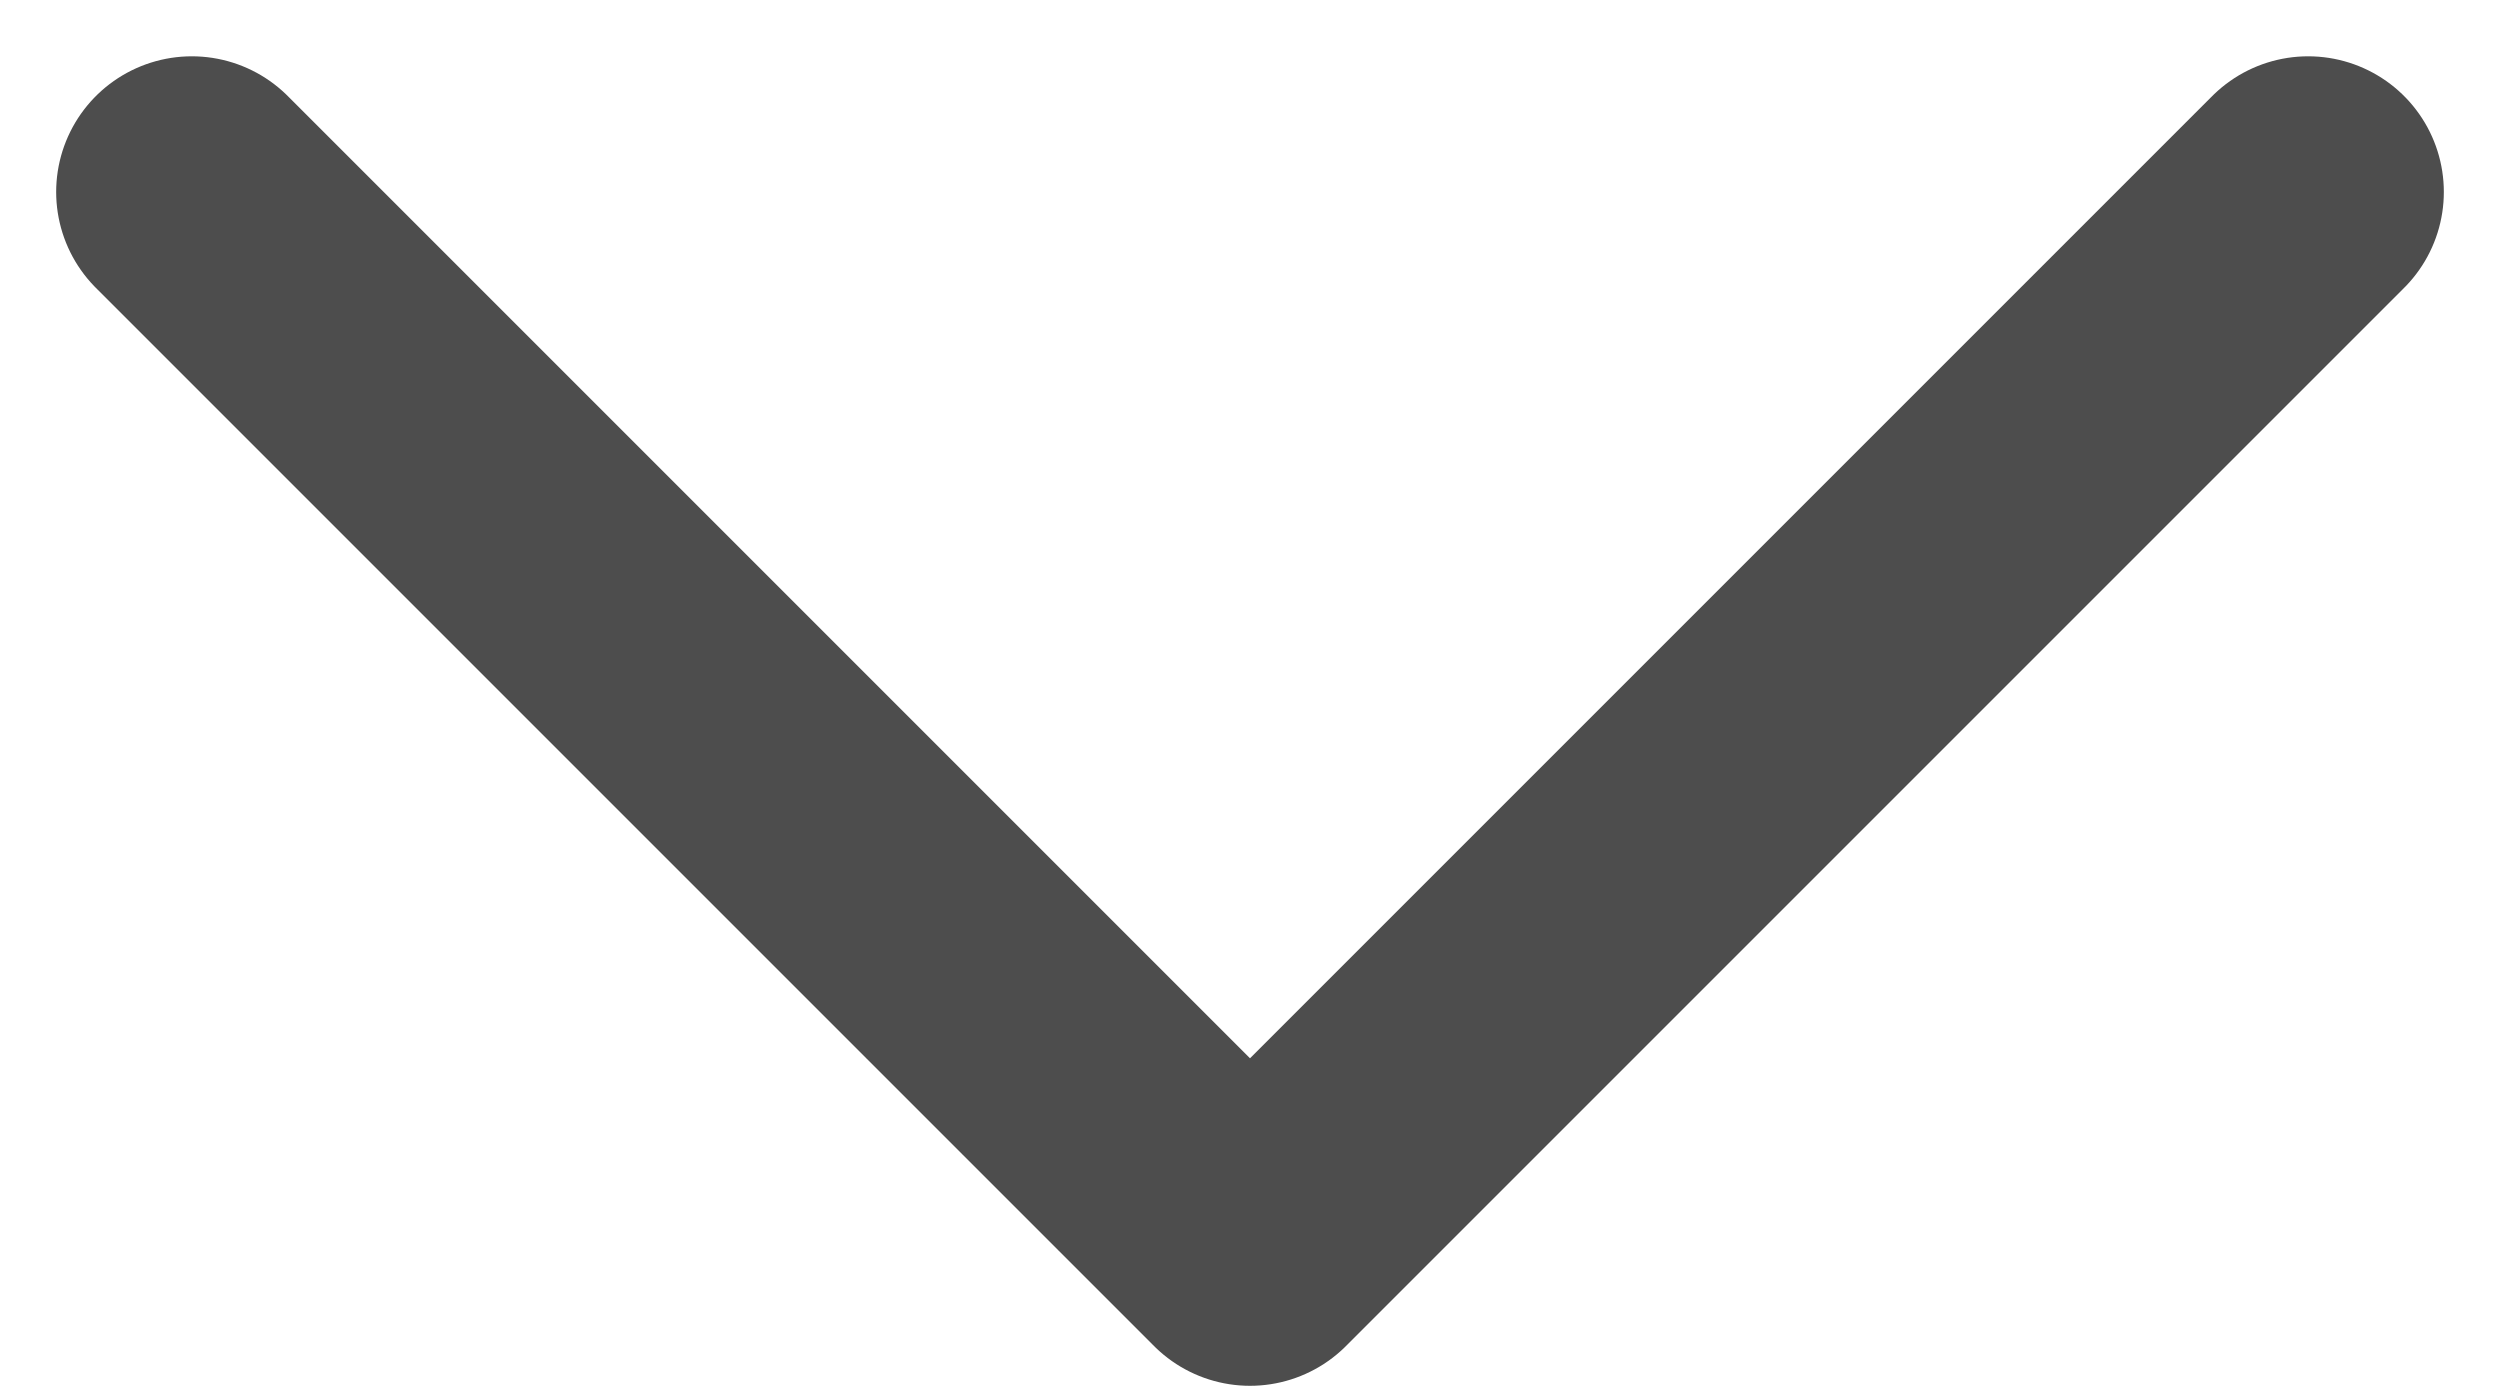 <?xml version="1.0" encoding="UTF-8"?>
<svg xmlns="http://www.w3.org/2000/svg" width="18.428" height="10.214" viewBox="0 0 18.428 10.214">
  <path id="Path_4670" data-name="Path 4670" d="M8448.38,1180.259l7.8,7.8,7.8-7.8" transform="translate(-8446.966 -1178.844)" fill="none" stroke="#4d4d4d" stroke-linecap="round" stroke-linejoin="round" stroke-width="2"></path>
</svg>
